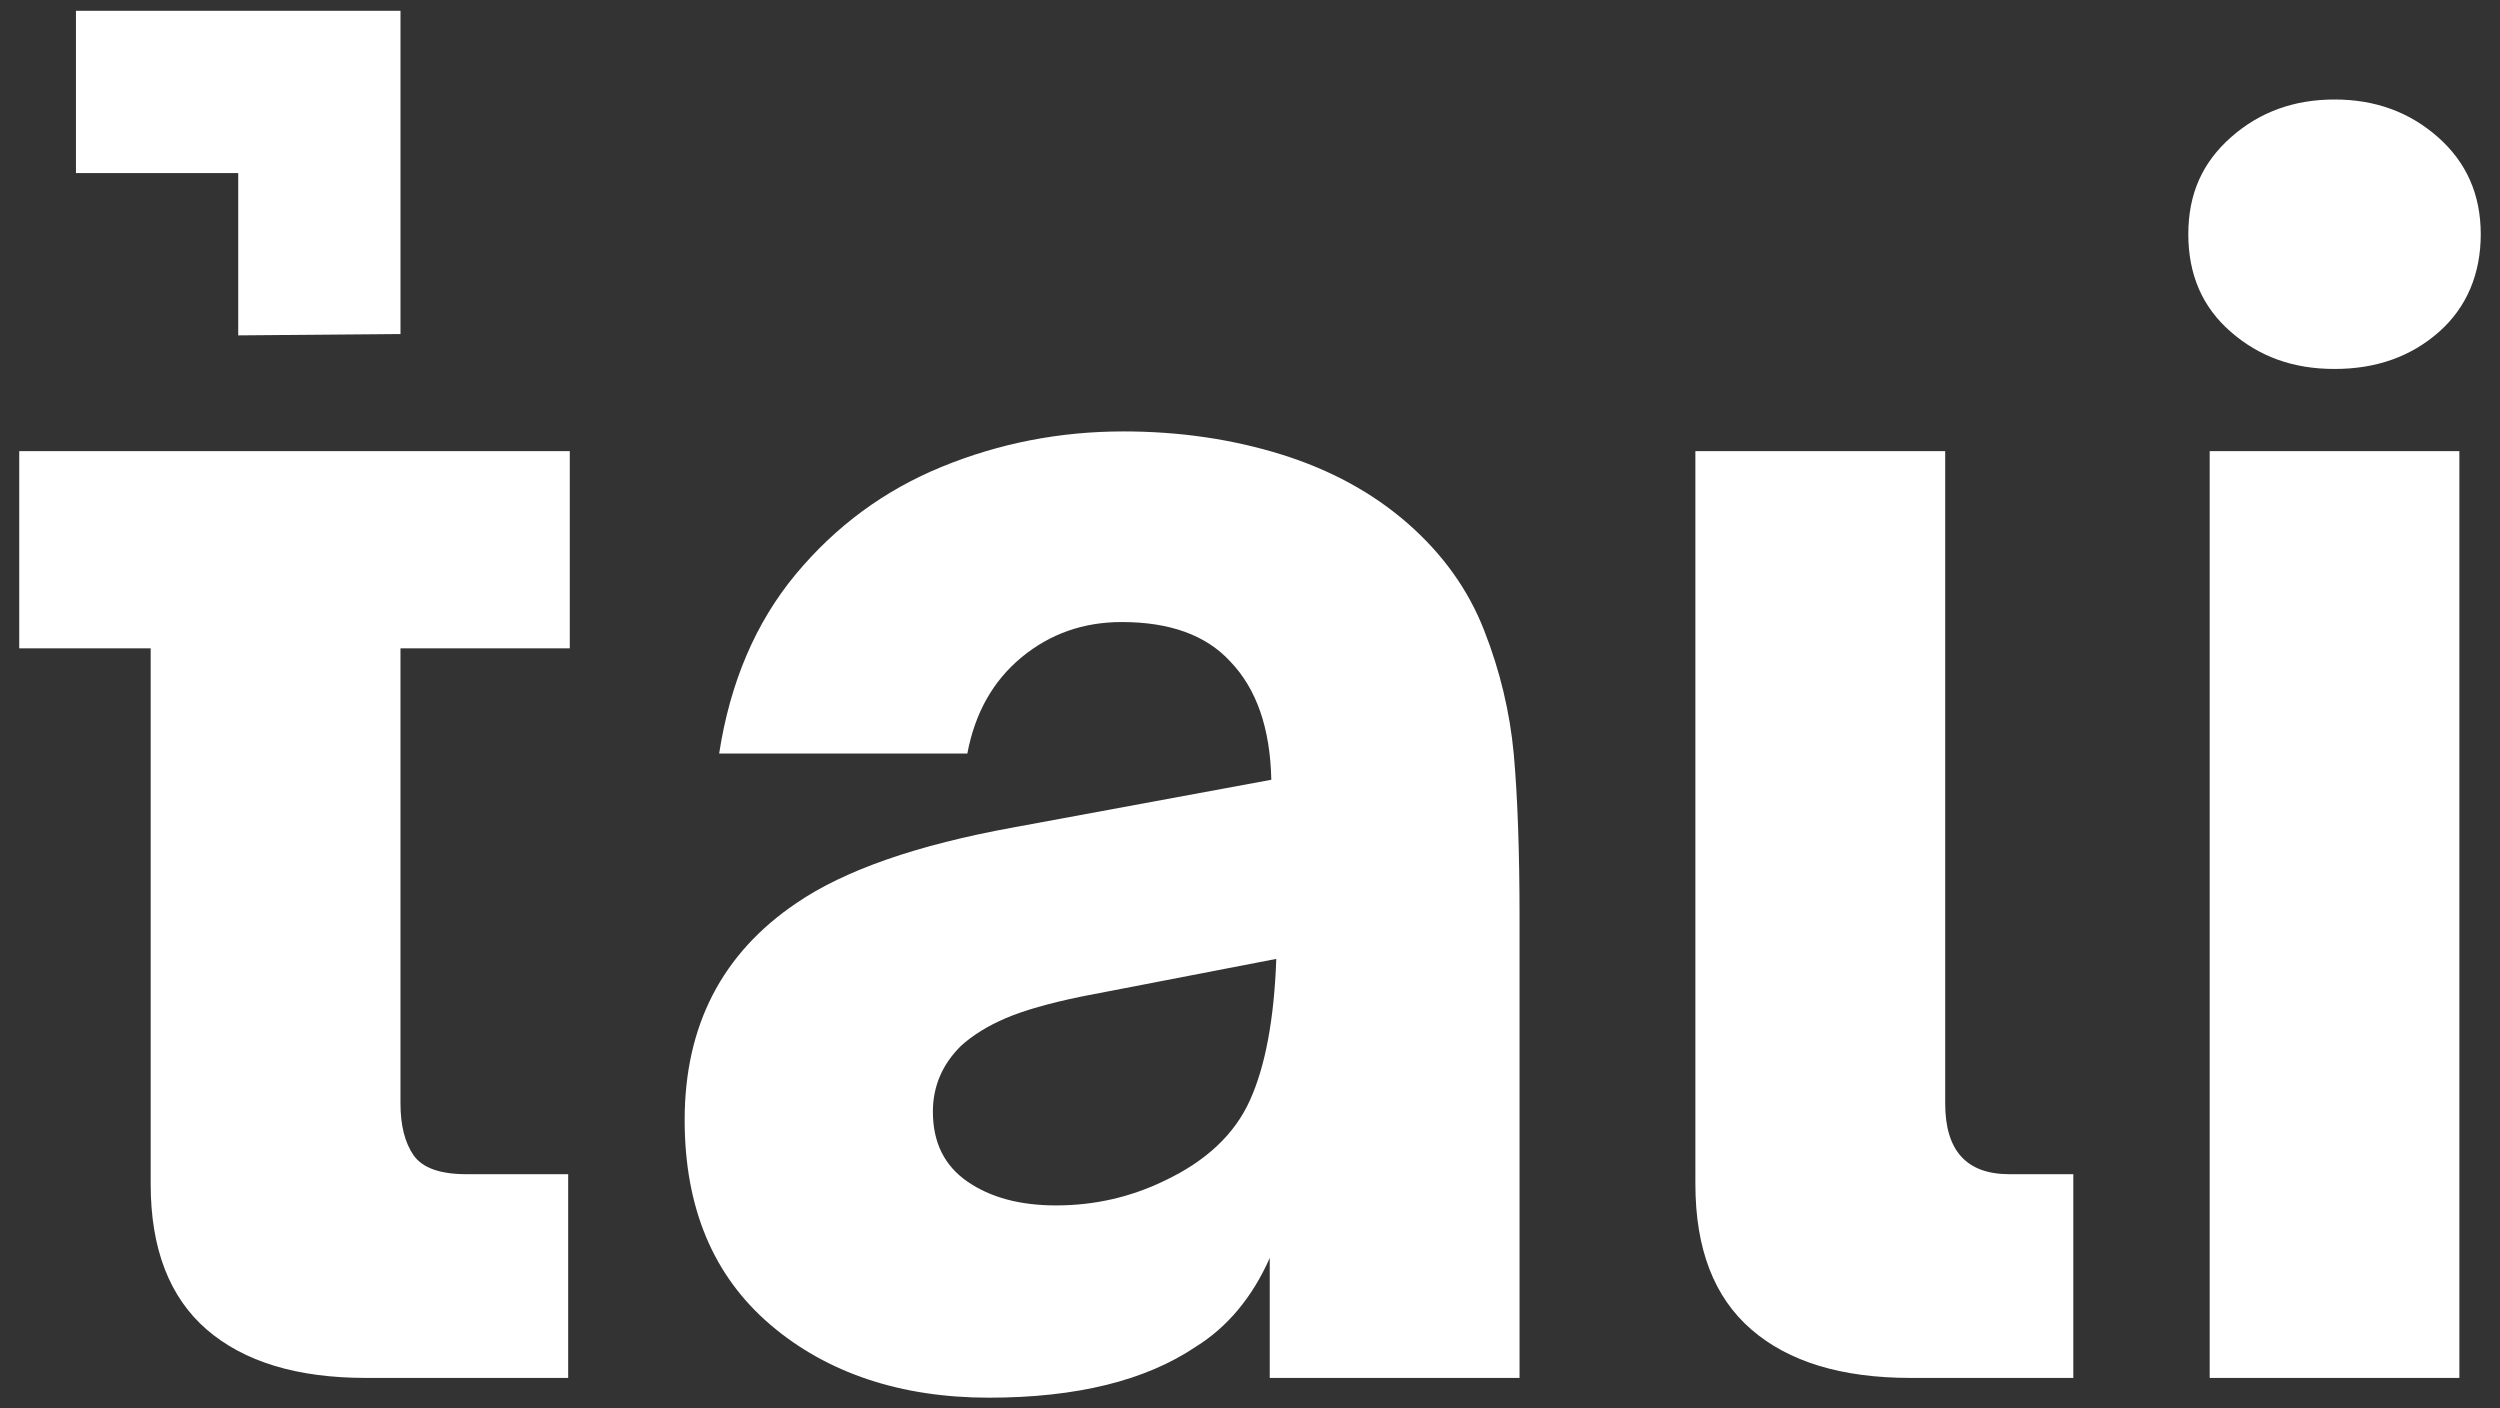 <?xml version="1.0" encoding="UTF-8"?>
<svg id="Layer_1" data-name="Layer 1" xmlns="http://www.w3.org/2000/svg" viewBox="0 0 1300 732.42">
  <rect x="0" y="0" width="1300" height="732.42" fill="#333333" stroke="none"/>
  <defs>
    <style>
      .cls-1 {
        fill: #fff;
      }
    </style>
  </defs>
  <g>
    <path class="cls-1" d="M190.31,716.52c-35.88,0-63.49-8.41-82.89-25.21-19.33-16.79-29.07-42-29.07-75.62v-278.57H10v-102.53h286.29v102.53h-88.04v236.71c0,11.4,2.29,20.37,6.81,26.91,4.59,6.54,13.7,9.84,27.4,9.84h52.99v105.94h-105.14Z"/>
    <path class="cls-1" d="M400.46,688.74c-29.62-25.35-44.44-60.78-44.44-106.36,0-48.99,19.4-86.61,58.13-112.79,25.03-17.11,62.65-30.21,112.79-39.32l134.14-24.79c-.56-26.77-7.65-47.25-21.35-61.51-12.52-13.66-31.36-20.51-56.4-20.51-19.96,0-37.34,6.12-52.15,18.36-14.81,12.27-24.2,28.93-28.16,50h-129.06c5.7-37.03,18.98-68.08,39.78-93.15,20.79-25.03,46.1-43.71,76.01-55.94,29.97-12.27,61.4-18.39,94.43-18.39,29.07,0,56.4,4,82.06,11.96,25.66,8,47.56,19.96,65.78,35.88,18.22,15.96,31.5,34.49,39.71,55.56,8.28,21.07,13.42,42.59,15.44,64.5,1.95,21.94,2.99,50.31,2.99,85.05v239.25h-129.9v-62.38c-9.11,20.51-21.97,35.88-38.45,46.14-26.22,17.66-62.1,26.49-107.65,26.49s-84.07-12.69-113.7-38.04ZM605.53,613.99c21.7-10.26,36.51-24.2,44.44-41.86,8-17.66,12.59-42.18,13.7-73.5l-101.67,19.64c-16.55,3.44-29.48,7.13-38.87,11.13-9.39,4-17.25,8.83-23.5,14.53-9.74,9.67-14.53,21.07-14.53,34.18,0,15.96,5.98,28.06,17.94,36.3,11.96,8.28,27.33,12.41,46.1,12.41,19.96,0,38.73-4.28,56.4-12.83Z"/>
    <path class="cls-1" d="M993.56,716.52c-35.95,0-63.56-8.41-82.89-25.21-19.4-16.79-29.07-42-29.07-75.62V234.59h129.9v339.24c0,24.48,11.06,36.75,33.31,36.75h33.31v105.94h-84.56Z"/>
    <path class="cls-1" d="M1160.1,172.63c-14.81-12.8-22.18-29.76-22.18-50.83s7.37-37.31,22.18-50.42c14.81-13.11,32.75-19.64,53.89-19.64s39.01,6.54,53.82,19.64,22.18,29.9,22.18,50.42-7.23,38.04-21.77,50.83c-14.53,12.83-32.61,19.23-54.24,19.23s-39.08-6.4-53.89-19.23ZM1278.87,716.52h-129.83V234.59h129.83v481.94Z"/>
  </g>
  <polygon class="cls-1" points="39.5 5.63 39.5 90.01 123.88 90.01 123.88 174.4 208.26 173.68 208.26 5.63 39.5 5.63"/>
</svg>